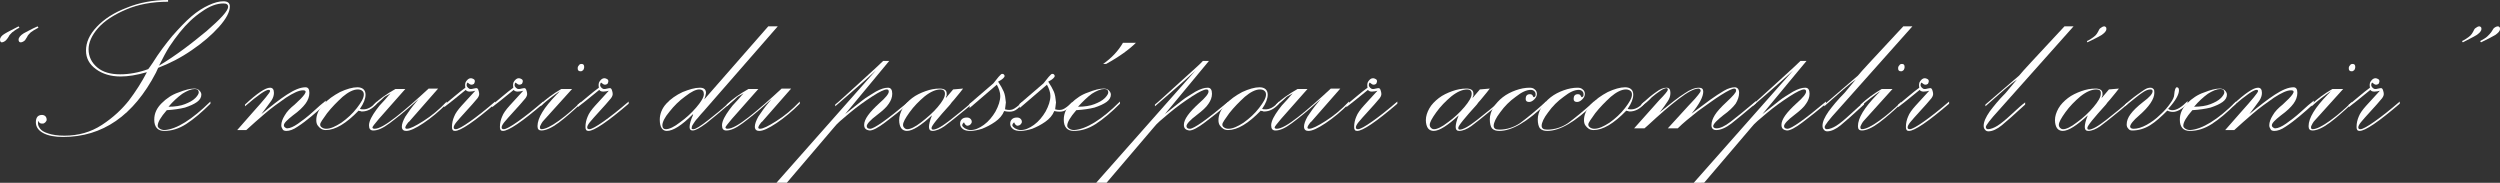 <?xml version="1.0" encoding="utf-8" ?>
<!DOCTYPE svg PUBLIC "-//W3C//DTD SVG 1.1//EN" "http://www.w3.org/Graphics/SVG/1.1/DTD/svg11.dtd">
<svg xmlns="http://www.w3.org/2000/svg" xmlns:xlink="http://www.w3.org/1999/xlink" version="1.1" id="Calque_1" x="0px" y="0px" viewBox="0 0 578.6 42.3" style="enable-background:new 0 0 578.6 42.3;" xml:space="preserve"><rect x="0" y="0" width="578.6" height="42.3" fill="#333333" stroke="none"/><style type="text/css">.st0{fill:#FFFFFF;}</style><g><path class="st0" d="M4.3,6.1l0.2,0.3C3.7,6.8,3.2,7.2,2.8,7.5c-0.4,0.4-0.7,0.7-0.8,1C1.8,8.8,1.6,9.1,1.4,9.3 c-0.3,0.3-0.7,0.5-1,0.5C0.2,9.8,0,9.6,0,9.2c0-0.5,0.4-1,1.1-1.4C1.9,7.3,3,6.8,4.3,6.1z M8.7,6.1l0.2,0.3 C8.1,6.8,7.5,7.2,7.1,7.5c-0.4,0.4-0.7,0.7-0.8,1C6.1,8.8,5.9,9.1,5.8,9.3c-0.3,0.3-0.7,0.5-1,0.5c-0.3,0-0.5-0.2-0.5-0.6 c0-0.5,0.4-1,1.2-1.5C6.3,7.3,7.3,6.7,8.7,6.1z"/><path class="st0" d="M36.6,15.7l-0.5,1.1c-5.2,10-12.4,14.9-21.5,14.9c-1.9,0-3.5-0.3-4.6-0.9c-1.1-0.6-1.7-1.4-1.7-2.5 c0-0.5,0.1-0.9,0.3-1.2c0.2-0.3,0.6-0.5,1.1-0.5c0.3,0,0.6,0.1,0.8,0.3c0.2,0.2,0.3,0.5,0.3,0.8c0,0.2-0.1,0.4-0.3,0.6 c-0.2,0.2-0.4,0.3-0.6,0.3c-0.3,0-0.5,0-0.6-0.1c-0.1,0-0.3-0.2-0.4-0.5c-0.1,0.1-0.1,0.3-0.1,0.6c0,0.4,0.2,0.8,0.5,1.2 c0.3,0.4,0.9,0.8,1.9,1.1c0.9,0.3,2.2,0.5,3.7,0.5c3.2,0,6.1-0.8,8.7-2.5c2.6-1.7,4.6-3.6,6.2-5.6c1.6-2.1,3-4.3,4.2-6.6 c-2.4,0.7-4.4,1-6.1,1c-2.3,0-4.2-0.6-5.7-1.7c-1.5-1.1-2.3-2.5-2.3-4.3c0-1.9,0.8-3.7,2.5-5.5c1.7-1.8,4-3.3,6.9-4.4 C32.2,0.6,35.4,0,38.9,0v0.4c-3.6,0-6.9,0.6-9.7,1.8c-2.8,1.2-5,2.6-6.5,4.3c-1.5,1.7-2.2,3.4-2.2,4.9c0,1.7,0.7,3.1,2,4.2 c1.3,1.1,3.1,1.6,5.3,1.6c2.1,0,4.3-0.4,6.5-1.2c0.2-0.2,0.5-0.7,1-1.4c1.5-2.4,3.1-4.5,4.6-6.3c1.6-1.8,3-3.3,4.4-4.5 c1.4-1.2,2.7-2,4-2.6c1.3-0.6,2.4-0.9,3.4-0.9c1,0,1.5,0.4,1.5,1.2c0,1.2-0.8,2.8-2.5,4.7c-1.7,1.9-3.8,3.7-6.3,5.4 C41.8,13.4,39.2,14.7,36.6,15.7z M36.8,15.2c2-1.2,3.9-2.5,5.8-3.9s3.6-2.8,5.2-4.1c1.6-1.4,2.8-2.5,3.7-3.5s1.3-1.7,1.3-2.1 c0-0.6-0.4-0.8-1.1-0.8c-1.5,0-3.2,0.6-5,1.9c-1.8,1.2-3.5,2.8-5.1,4.8c-0.8,1-1.6,2.1-2.4,3.3C38.5,11.9,37.7,13.4,36.8,15.2z"/><path class="st0" d="M48.7,23.5V24c-2,2-3.9,3.6-5.6,4.7s-3.4,1.6-5.1,1.6c-1.5,0-2.3-0.9-2.3-2.6c0-1.5,0.6-2.7,1.7-3.8 c1.1-1.1,2.4-2,3.9-2.5c1.5-0.6,2.7-0.9,3.6-0.9c0.5,0,0.9,0.1,1.2,0.4s0.5,0.6,0.5,1c0,0.6-0.3,1.2-1,1.7 c-0.7,0.5-1.6,0.9-2.8,1.3c-1.2,0.3-2.6,0.5-4.2,0.6c-1.4,1.6-2.1,2.8-2.1,3.6c0,0.3,0.2,0.5,0.5,0.7s0.7,0.3,1.1,0.3 C40.9,29.9,44.4,27.7,48.7,23.5z M39,24.7c1.5,0,2.8-0.2,3.8-0.6s1.8-0.8,2.4-1.4c0.5-0.5,0.8-1,0.8-1.3c0-0.5-0.3-0.8-0.9-0.8 c-0.8,0-1.8,0.4-2.9,1.1C41.1,22.5,40,23.5,39,24.7z"/><path class="st0" d="M56.7,24.6v-0.4c2.8-2.6,4.7-3.9,5.8-3.9c0.6,0,0.9,0.4,0.9,1.2c0,0.6-0.2,1.2-0.6,1.8s-1.2,1.6-2.3,3.1 c2.3-1.9,4.2-3.4,5.9-4.5c1.7-1.1,3.1-1.7,4.3-1.7c0.6,0,0.9,0.4,0.9,1.3c0,0.8-0.3,1.7-0.9,2.5c-0.6,0.8-1.5,1.7-2.9,2.7 c-1.4,1.1-2.1,1.8-2.1,2.3c0,0.2,0.1,0.4,0.3,0.5c0.2,0.2,0.4,0.2,0.5,0.2c0.6,0,1.5-0.4,2.5-1.1c1-0.7,2.2-1.6,3.4-2.7 c1.2-1.1,2.2-2,3-2.6V24c-1.1,1-2.2,2-3.3,2.9c-1.1,0.9-2.1,1.7-3.2,2.4c-1,0.7-1.9,1-2.6,1c-0.4,0-0.8-0.1-0.9-0.4 c-0.2-0.3-0.3-0.6-0.3-0.9c0-0.7,0.3-1.5,0.8-2.3c0.5-0.9,1.3-1.7,2.3-2.5c1.1-1,1.9-1.8,2.3-2.4c0.4-0.6,0.3-0.9-0.4-0.9 c-0.9,0-2.2,0.6-3.9,1.7c-1.7,1.2-3.4,2.4-4.9,3.7c-1.5,1.3-2.9,2.5-4.3,3.8h-2.1l3.6-4.1c2.7-3,4-4.6,4-4.9c0-0.2-0.1-0.3-0.3-0.3 C61.6,20.7,59.7,22,56.7,24.6z"/><path class="st0" d="M87.2,23.5V24c-1,1.2-2.2,1.8-3.4,1.8c-0.1,0-0.3,0-0.4-0.1c-0.1,0-0.3,0-0.4-0.1c-2.9,3-5.4,4.5-7.6,4.5 c-0.4,0-0.8-0.1-1.1-0.3c-0.3-0.2-0.6-0.5-0.8-0.8c-0.2-0.3-0.3-0.7-0.3-1.2c0-1.2,0.5-2.4,1.6-3.6c1.1-1.2,2.4-2.1,3.9-2.9 c1.5-0.7,2.9-1.1,4-1.1c1.2,0,1.9,0.6,1.9,1.7c0,0.9-0.4,2-1.3,3.3c0.2,0.1,0.4,0.1,0.6,0.1C85,25.4,86.1,24.8,87.2,23.5z M82.8,20.7c-1,0-2.2,0.6-3.5,1.7c-1.3,1.2-2.5,2.4-3.6,3.8c-1,1.4-1.6,2.2-1.6,2.6c0,0.3,0.1,0.5,0.4,0.7c0.3,0.2,0.6,0.3,1,0.3 c1,0,2.1-0.5,3.5-1.4c1.4-1,2.6-2.1,3.6-3.4c1-1.3,1.6-2.3,1.6-3.1c0-0.4-0.1-0.7-0.4-0.9C83.6,20.8,83.2,20.7,82.8,20.7z"/><path class="st0" d="M86.5,24.6v-0.4c1.2-1.2,2.9-2.4,5-3.6h2.3l-6.1,6.9c-1,1.2-1.5,1.8-1.5,2c0,0.2,0.2,0.3,0.5,0.3 c1,0,2.6-0.9,4.9-2.7c2.3-1.8,4.8-4,7.6-6.6h2.2L95,27.8c-0.1,0.1-0.2,0.3-0.5,0.5c-0.2,0.3-0.4,0.5-0.5,0.7 c-0.1,0.2-0.2,0.4-0.2,0.5c0,0.2,0.1,0.3,0.4,0.3c0.7,0,1.9-0.6,3.8-1.8c1.9-1.2,3.7-2.7,5.4-4.5V24c-1.8,1.8-3.6,3.3-5.4,4.5 c-1.8,1.2-3.1,1.8-4,1.8c-0.6,0-1-0.3-1-1c0-0.6,0.3-1.4,0.8-2.3c0.6-0.9,1.4-2.1,2.6-3.5l0.5-0.6l-1,0.9c-2.2,2-4.1,3.5-5.7,4.7 c-1.6,1.2-2.8,1.7-3.8,1.7c-0.7,0-1-0.4-1-1.2c0-0.5,0.2-1.1,0.5-1.7c0.3-0.6,0.7-1.2,1.2-1.9s1-1.3,1.6-1.9 c0.6-0.6,1.1-1.3,1.7-1.9l-1.4,0.8C88,23.4,87.1,24.1,86.5,24.6z"/><path class="st0" d="M102.9,24.2c0.8-0.7,1.6-1.3,2.4-2c0.8-0.7,1.6-1.3,2.4-1.9c-0.1-0.6-0.1-1.1,0.2-1.5c0.3-0.4,0.6-0.7,1.1-0.7 c0.2,0,0.4,0.1,0.6,0.2c0.2,0.1,0.3,0.3,0.3,0.5c0,0.2-0.1,0.4-0.2,0.6c-0.2,0.1-0.3,0.2-0.6,0.2s-0.5-0.2-0.9-0.5 c-0.1,0.1-0.2,0.3-0.2,0.6c0,0.2,0.1,0.4,0.3,0.6s0.4,0.3,0.6,0.3c0.2,0,0.4,0,0.7-0.1c0.4-0.1,0.6-0.1,0.7-0.1 c0.1,0,0.3,0.1,0.4,0.4c0.1,0.3,0.2,0.6,0.2,1c0,0.3-0.2,0.8-0.7,1.3c-0.4,0.5-1.2,1.4-2.3,2.6c-1.1,1.2-1.9,2.1-2.3,2.6 c-0.4,0.5-0.6,0.9-0.6,1.2s0.2,0.4,0.5,0.4c0.5,0,1.6-0.6,3.3-1.8c1.7-1.2,3.6-2.7,5.8-4.6V24c-4.9,4.2-8,6.3-9.3,6.3 c-0.5,0-0.7-0.3-0.7-0.9c0-0.9,0.2-1.7,0.5-2.4c0.3-0.8,0.9-1.6,1.7-2.5l3.2-3.5c-0.4,0.1-0.8,0.2-1.3,0.2c-0.5,0-0.8-0.2-0.9-0.4 c-2.4,2-4.1,3.3-5,4V24.2z"/><path class="st0" d="M114,24.2c0.8-0.7,1.6-1.3,2.4-2c0.8-0.7,1.6-1.3,2.4-1.9c-0.1-0.6-0.1-1.1,0.2-1.5c0.3-0.4,0.6-0.7,1.1-0.7 c0.2,0,0.4,0.1,0.6,0.2c0.2,0.1,0.3,0.3,0.3,0.5c0,0.2-0.1,0.4-0.2,0.6c-0.2,0.1-0.3,0.2-0.6,0.2s-0.5-0.2-0.9-0.5 c-0.1,0.1-0.2,0.3-0.2,0.6c0,0.2,0.1,0.4,0.3,0.6s0.4,0.3,0.6,0.3c0.2,0,0.4,0,0.7-0.1c0.4-0.1,0.6-0.1,0.7-0.1 c0.1,0,0.3,0.1,0.4,0.4c0.1,0.3,0.2,0.6,0.2,1c0,0.3-0.2,0.8-0.7,1.3c-0.4,0.5-1.2,1.4-2.3,2.6c-1.1,1.2-1.9,2.1-2.3,2.6 c-0.4,0.5-0.6,0.9-0.6,1.2s0.2,0.4,0.5,0.4c0.5,0,1.6-0.6,3.3-1.8c1.7-1.2,3.6-2.7,5.8-4.6V24c-4.9,4.2-8,6.3-9.3,6.3 c-0.5,0-0.7-0.3-0.7-0.9c0-0.9,0.2-1.7,0.5-2.4c0.3-0.8,0.9-1.6,1.7-2.5l3.2-3.5c-0.4,0.1-0.8,0.2-1.3,0.2c-0.5,0-0.8-0.2-0.9-0.4 c-2.4,2-4.1,3.3-5,4V24.2z"/><path class="st0" d="M125.1,24.6l-0.1-0.4c1.4-1.3,3-2.5,4.9-3.6h2.5l-6.5,7.2c-0.5,0.5-0.7,1-0.9,1.4c-0.1,0.4,0,0.7,0.3,0.7 c0.9,0,2.3-0.7,4.1-2c1.8-1.3,3.5-2.8,5-4.3V24c-1.8,1.7-3.5,3.2-5.1,4.4c-1.6,1.2-3,1.8-4,1.8c-0.6,0-0.9-0.3-0.9-1 c0-1.9,1.5-4.3,4.4-7.3c0.2-0.2,0.3-0.3,0.5-0.5c0.1-0.2,0.3-0.3,0.4-0.4C128.1,22.1,126.5,23.3,125.1,24.6z M134.6,14.8 c0.4,0,0.6,0.2,0.6,0.7c0,0.3-0.1,0.5-0.2,0.7c-0.2,0.2-0.4,0.3-0.6,0.3c-0.5,0-0.7-0.2-0.7-0.7c0-0.3,0.1-0.5,0.3-0.7 C134.1,14.9,134.3,14.8,134.6,14.8z"/><path class="st0" d="M133.8,24.2c0.8-0.7,1.6-1.3,2.4-2c0.8-0.7,1.6-1.3,2.4-1.9c-0.1-0.6-0.1-1.1,0.2-1.5c0.3-0.4,0.6-0.7,1.1-0.7 c0.2,0,0.4,0.1,0.6,0.2c0.2,0.1,0.3,0.3,0.3,0.5c0,0.2-0.1,0.4-0.2,0.6c-0.2,0.1-0.3,0.2-0.6,0.2s-0.5-0.2-0.9-0.5 c-0.1,0.1-0.2,0.3-0.2,0.6c0,0.2,0.1,0.4,0.3,0.6s0.4,0.3,0.6,0.3c0.2,0,0.4,0,0.7-0.1c0.4-0.1,0.6-0.1,0.7-0.1 c0.1,0,0.3,0.1,0.4,0.4c0.1,0.3,0.2,0.6,0.2,1c0,0.3-0.2,0.8-0.7,1.3c-0.4,0.5-1.2,1.4-2.3,2.6c-1.1,1.2-1.9,2.1-2.3,2.6 c-0.4,0.5-0.6,0.9-0.6,1.2s0.2,0.4,0.5,0.4c0.5,0,1.6-0.6,3.3-1.8c1.7-1.2,3.6-2.7,5.8-4.6V24c-4.9,4.2-8,6.3-9.3,6.3 c-0.5,0-0.7-0.3-0.7-0.9c0-0.9,0.2-1.7,0.5-2.4c0.3-0.8,0.9-1.6,1.7-2.5l3.2-3.5c-0.4,0.1-0.8,0.2-1.3,0.2c-0.5,0-0.8-0.2-0.9-0.4 c-2.4,2-4.1,3.3-5,4V24.2z"/><path class="st0" d="M163,23l14.8-16.9h2.2l-17.2,19.7c-0.4,0.4-0.8,0.9-1.3,1.5c-0.5,0.5-0.8,1-1,1.3c-0.2,0.3-0.4,0.6-0.4,0.9 c-0.1,0.3,0,0.4,0.4,0.4c0.5,0,1.6-0.7,3.4-2.1c1.8-1.4,3.5-2.8,5-4.2V24c-2.2,1.9-4,3.4-5.4,4.5c-1.5,1.1-2.5,1.7-3.2,1.7 c-0.5,0-0.7-0.3-0.7-0.8c0-0.7,0.3-1.7,0.8-2.8c0,0,0,0,0-0.1s-0.1,0-0.1,0c-2.5,2.5-4.5,3.8-6,3.8c-1,0-1.6-0.9-1.6-2.6 c0-1.3,0.5-2.6,1.5-3.7c1-1.1,2.3-2,3.8-2.7c1.5-0.6,2.8-1,4-1c0.9,0,1.4,0.4,1.4,1.2C163.3,22.1,163.2,22.5,163,23z M161.8,20.7 c-0.7,0-1.8,0.5-3.2,1.6c-1.4,1-2.6,2.2-3.7,3.6c-1.1,1.3-1.6,2.4-1.6,3.1c0,0.6,0.3,0.9,0.8,0.9c0.8,0,1.9-0.5,3.3-1.6 c1.4-1,2.7-2.2,3.8-3.5c1.1-1.3,1.7-2.3,1.7-3C162.9,21.1,162.6,20.7,161.8,20.7z"/><path class="st0" d="M168.2,24.6v-0.4c1.2-1.2,2.9-2.4,5-3.6h2.3l-6.1,6.9c-1,1.2-1.5,1.8-1.5,2c0,0.2,0.2,0.3,0.5,0.3 c1,0,2.6-0.9,4.9-2.7c2.3-1.8,4.8-4,7.6-6.6h2.2l-6.4,7.3c-0.1,0.1-0.2,0.3-0.5,0.5c-0.2,0.3-0.4,0.5-0.5,0.7 c-0.1,0.2-0.2,0.4-0.2,0.5c0,0.2,0.1,0.3,0.4,0.3c0.7,0,1.9-0.6,3.8-1.8c1.9-1.2,3.7-2.7,5.4-4.5V24c-1.8,1.8-3.6,3.3-5.4,4.5 c-1.8,1.2-3.1,1.8-4,1.8c-0.6,0-1-0.3-1-1c0-0.6,0.3-1.4,0.8-2.3c0.6-0.9,1.4-2.1,2.6-3.5l0.5-0.6l-1,0.9c-2.2,2-4.1,3.5-5.7,4.7 c-1.6,1.2-2.8,1.7-3.8,1.7c-0.7,0-1-0.4-1-1.2c0-0.5,0.2-1.1,0.5-1.7c0.3-0.6,0.7-1.2,1.2-1.9s1-1.3,1.6-1.9 c0.6-0.6,1.1-1.3,1.7-1.9l-1.4,0.8C169.7,23.4,168.8,24.1,168.2,24.6z"/><path class="st0" d="M204.4,14.1h1.4l-10.2,12.3c1.6-1.3,2.9-2.3,3.9-3.1c1-0.8,2.1-1.4,3.2-2.1c1.1-0.6,2-0.9,2.8-0.9 c0.7,0,1,0.5,1,1.4c0,0.8-0.3,1.6-0.8,2.3c-0.5,0.8-1.4,1.6-2.7,2.6c-1.6,1.2-2.4,2.1-2.4,2.6c0,0.4,0.3,0.6,0.8,0.6 c0.9,0,3.9-2.1,8.9-6.3V24c-1.9,1.6-3.7,3-5.4,4.3c-1.7,1.3-2.9,1.9-3.6,1.9c-0.9-0.1-1.3-0.5-1.3-1.3c0-1.3,1.2-2.9,3.5-5 c1.5-1.3,2.2-2.2,2.2-2.7c0-0.4-0.2-0.5-0.5-0.5c-0.5,0-1.6,0.5-3.3,1.6c-1.7,1.1-3.4,2.3-5.2,3.8s-3,2.5-3.6,3.3l-11,12.9h-2.4 l23-26c-0.7,0.7-3.8,3.5-9.4,8.3v-0.4c0.9-0.7,2.8-2.5,5.8-5.2C202.2,16.2,203.9,14.6,204.4,14.1z"/><path class="st0" d="M224.9,24.1l-1.4,1.2c-2.2,1.8-3.8,3.1-4.9,3.9c-1,0.7-2,1.1-2.8,1.1c-0.5,0-0.8-0.3-0.8-0.9 c0-0.6,0.2-1.5,0.7-2.7c-2.6,2.4-4.5,3.6-5.8,3.6c-0.5,0-1-0.2-1.3-0.6c-0.3-0.4-0.5-1.1-0.5-1.9c0-0.9,0.3-1.8,0.8-2.7 s1.3-1.7,2.2-2.4c0.9-0.7,2-1.2,3.1-1.6c1.1-0.4,2.2-0.6,3.3-0.6c0.5,0,0.9,0.1,1.2,0.3s0.4,0.5,0.4,0.9c0,0.1,0,0.2,0,0.3 c0,0.1,0,0.2-0.1,0.3c0,0.1-0.1,0.3-0.1,0.4l1.7-2l2.3-0.2l-0.7,0.9c-0.6,0.7-1.1,1.3-1.4,1.7c-0.4,0.4-0.7,0.8-0.9,1.1 c-2.8,3.1-4.3,4.9-4.3,5.4c0,0.3,0.1,0.4,0.4,0.4c0.3,0,0.9-0.2,1.6-0.6c0.7-0.4,1.5-1,2.3-1.6c0.9-0.7,1.9-1.5,3-2.4 c1.1-0.9,1.8-1.5,1.9-1.6V24.1z M217.7,20.7c-1.1,0-2.3,0.5-3.7,1.6c-1.3,1.1-2.5,2.3-3.5,3.7s-1.5,2.3-1.5,2.9 c0,0.3,0.1,0.5,0.3,0.7c0.2,0.2,0.4,0.3,0.7,0.3c0.7,0,1.8-0.5,3.2-1.6s2.7-2.2,3.8-3.5c1.1-1.3,1.7-2.3,1.7-3.1 C218.7,21,218.3,20.7,217.7,20.7z"/><path class="st0" d="M224.2,24.2l5.7-4.9c0.4-0.5,0.8-1,1.2-1.5c0.4-0.4,0.6-0.7,0.8-0.7c0.1,0,0.3,0,0.4,0.1 c0.1,0.1,0.2,0.2,0.2,0.4c0,0.3-0.5,0.8-1.5,1.3c0.6,0.9,1,1.6,1.3,2.3c0.3,0.7,0.4,1.5,0.5,2.5c-0.1,0.6-0.1,1.1-0.2,1.6 c0.7,0.2,1.3,0.2,1.8,0c0.5-0.2,1.3-0.8,2.2-1.7V24c-0.7,0.9-1.4,1.5-2,1.7c-0.6,0.2-1.3,0.2-2.2,0c-0.4,1-1.1,1.8-2.1,2.5 c-1,0.7-2,1.2-3,1.6c-1,0.3-1.9,0.5-2.7,0.5c-0.7,0-1.3-0.1-1.7-0.4c-0.4-0.3-0.7-0.7-0.7-1.2c0-0.5,0.1-0.8,0.4-1.1 c0.3-0.3,0.7-0.4,1.2-0.4c0.3,0,0.6,0.1,0.8,0.3c0.2,0.2,0.3,0.4,0.3,0.7c0,0.2-0.1,0.4-0.3,0.6c-0.2,0.2-0.5,0.3-0.7,0.3 c-0.3,0-0.6-0.3-0.8-0.8c-0.2,0.2-0.4,0.4-0.4,0.7c0,0.2,0.2,0.4,0.6,0.7c0.4,0.2,0.8,0.4,1.3,0.4c1,0,2-0.4,3.1-1.2 c1.1-0.8,2-1.9,2.7-3.1c0.7-1.3,1.1-2.5,1.1-3.6c0-0.8-0.3-1.7-0.8-2.6l-6.3,5.4V24.2z"/><path class="st0" d="M235.8,24.2l5.7-4.9c0.4-0.5,0.8-1,1.2-1.5c0.4-0.4,0.6-0.7,0.8-0.7c0.1,0,0.3,0,0.4,0.1 c0.1,0.1,0.2,0.2,0.2,0.4c0,0.3-0.5,0.8-1.5,1.3c0.6,0.9,1,1.6,1.3,2.3c0.3,0.7,0.4,1.5,0.5,2.5c-0.1,0.6-0.1,1.1-0.2,1.6 c0.7,0.2,1.3,0.2,1.8,0c0.5-0.2,1.3-0.8,2.2-1.7V24c-0.7,0.9-1.4,1.5-2,1.7c-0.6,0.2-1.3,0.2-2.2,0c-0.4,1-1.1,1.8-2.1,2.5 c-1,0.7-2,1.2-3,1.6c-1,0.3-1.9,0.5-2.7,0.5c-0.7,0-1.3-0.1-1.7-0.4c-0.4-0.3-0.7-0.7-0.7-1.2c0-0.5,0.1-0.8,0.4-1.1 c0.3-0.3,0.7-0.4,1.2-0.4c0.3,0,0.6,0.1,0.8,0.3c0.2,0.2,0.3,0.4,0.3,0.7c0,0.2-0.1,0.4-0.3,0.6c-0.2,0.2-0.5,0.3-0.7,0.3 c-0.3,0-0.6-0.3-0.8-0.8c-0.2,0.2-0.4,0.4-0.4,0.7c0,0.2,0.2,0.4,0.6,0.7c0.4,0.2,0.8,0.4,1.3,0.4c1,0,2-0.4,3.1-1.2 c1.1-0.8,2-1.9,2.7-3.1c0.7-1.3,1.1-2.5,1.1-3.6c0-0.8-0.3-1.7-0.8-2.6l-6.3,5.4V24.2z"/><path class="st0" d="M259.2,23.5V24c-2,2-3.9,3.6-5.6,4.7s-3.4,1.6-5.1,1.6c-1.5,0-2.3-0.9-2.3-2.6c0-1.5,0.6-2.7,1.7-3.8 c1.1-1.1,2.4-2,3.9-2.5c1.5-0.6,2.7-0.9,3.6-0.9c0.5,0,0.9,0.1,1.2,0.4s0.5,0.6,0.5,1c0,0.6-0.3,1.2-1,1.7 c-0.7,0.5-1.6,0.9-2.8,1.3c-1.2,0.3-2.6,0.5-4.2,0.6c-1.4,1.6-2.1,2.8-2.1,3.6c0,0.3,0.2,0.5,0.5,0.7s0.7,0.3,1.1,0.3 C251.4,29.9,255,27.7,259.2,23.5z M249.5,24.7c1.5,0,2.8-0.2,3.8-0.6s1.8-0.8,2.4-1.4c0.5-0.5,0.8-1,0.8-1.3c0-0.5-0.3-0.8-0.9-0.8 c-0.8,0-1.8,0.4-2.9,1.1C251.6,22.5,250.6,23.5,249.5,24.7z M256,14.8h-0.7c2-1.4,3.5-3,4.6-4.9h3C261.4,11.4,259.1,13.1,256,14.8z"/><path class="st0" d="M278.4,14.1h1.4l-10.2,12.3c1.6-1.3,2.9-2.3,3.9-3.1c1-0.8,2.1-1.4,3.2-2.1c1.1-0.6,2-0.9,2.8-0.9 c0.7,0,1,0.5,1,1.4c0,0.8-0.3,1.6-0.8,2.3c-0.5,0.8-1.4,1.6-2.7,2.6c-1.6,1.2-2.4,2.1-2.4,2.6c0,0.4,0.3,0.6,0.8,0.6 c0.9,0,3.9-2.1,8.9-6.3V24c-1.9,1.6-3.7,3-5.4,4.3c-1.7,1.3-2.9,1.9-3.6,1.9c-0.9-0.1-1.3-0.5-1.3-1.3c0-1.3,1.2-2.9,3.5-5 c1.5-1.3,2.2-2.2,2.2-2.7c0-0.4-0.2-0.5-0.5-0.5c-0.5,0-1.6,0.5-3.3,1.6c-1.7,1.1-3.4,2.3-5.2,3.8s-3,2.5-3.6,3.3l-11,12.9h-2.4 l23-26c-0.7,0.7-3.8,3.5-9.4,8.3v-0.4c0.9-0.7,2.8-2.5,5.8-5.2C276.2,16.2,278,14.6,278.4,14.1z"/><path class="st0" d="M296,23.5V24c-1,1.2-2.2,1.8-3.4,1.8c-0.1,0-0.3,0-0.4-0.1c-0.1,0-0.3,0-0.4-0.1c-2.9,3-5.4,4.5-7.6,4.5 c-0.4,0-0.8-0.1-1.1-0.3c-0.3-0.2-0.6-0.5-0.8-0.8c-0.2-0.3-0.3-0.7-0.3-1.2c0-1.2,0.5-2.4,1.6-3.6c1.1-1.2,2.4-2.1,3.9-2.9 c1.5-0.7,2.9-1.1,4-1.1c1.2,0,1.9,0.6,1.9,1.7c0,0.9-0.4,2-1.3,3.3c0.2,0.1,0.4,0.1,0.6,0.1C293.8,25.4,294.9,24.8,296,23.5z M291.6,20.7c-1,0-2.2,0.6-3.5,1.7c-1.3,1.2-2.5,2.4-3.6,3.8c-1,1.4-1.6,2.2-1.6,2.6c0,0.3,0.1,0.5,0.4,0.7c0.3,0.2,0.6,0.3,1,0.3 c1,0,2.1-0.5,3.5-1.4c1.4-1,2.6-2.1,3.6-3.4c1-1.3,1.6-2.3,1.6-3.1c0-0.4-0.1-0.7-0.4-0.9C292.4,20.8,292,20.7,291.6,20.7z"/><path class="st0" d="M295.3,24.6v-0.4c1.2-1.2,2.9-2.4,5-3.6h2.3l-6.1,6.9c-1,1.2-1.5,1.8-1.5,2c0,0.2,0.2,0.3,0.5,0.3 c1,0,2.6-0.9,4.9-2.7c2.3-1.8,4.8-4,7.6-6.6h2.2l-6.4,7.3c-0.1,0.1-0.2,0.3-0.5,0.5c-0.2,0.3-0.4,0.5-0.5,0.7 c-0.1,0.2-0.2,0.4-0.2,0.5c0,0.2,0.1,0.3,0.4,0.3c0.7,0,1.9-0.6,3.8-1.8c1.9-1.2,3.7-2.7,5.4-4.5V24c-1.8,1.8-3.6,3.3-5.4,4.5 c-1.8,1.2-3.1,1.8-4,1.8c-0.6,0-1-0.3-1-1c0-0.6,0.3-1.4,0.8-2.3c0.6-0.9,1.4-2.1,2.6-3.5l0.5-0.6l-1,0.9c-2.2,2-4.1,3.5-5.7,4.7 c-1.6,1.2-2.8,1.7-3.8,1.7c-0.7,0-1-0.4-1-1.2c0-0.5,0.2-1.1,0.5-1.7c0.3-0.6,0.7-1.2,1.2-1.9s1-1.3,1.6-1.9 c0.6-0.6,1.1-1.3,1.7-1.9l-1.4,0.8C296.8,23.4,295.9,24.1,295.3,24.6z"/><path class="st0" d="M311.7,24.2c0.8-0.7,1.6-1.3,2.4-2c0.8-0.7,1.6-1.3,2.4-1.9c-0.1-0.6-0.1-1.1,0.2-1.5c0.3-0.4,0.6-0.7,1.1-0.7 c0.2,0,0.4,0.1,0.6,0.2c0.2,0.1,0.3,0.3,0.3,0.5c0,0.2-0.1,0.4-0.2,0.6c-0.2,0.1-0.3,0.2-0.6,0.2s-0.5-0.2-0.9-0.5 c-0.1,0.1-0.2,0.3-0.2,0.6c0,0.2,0.1,0.4,0.3,0.6s0.4,0.3,0.6,0.3c0.2,0,0.4,0,0.7-0.1c0.4-0.1,0.6-0.1,0.7-0.1 c0.1,0,0.3,0.1,0.4,0.4c0.1,0.3,0.2,0.6,0.2,1c0,0.3-0.2,0.8-0.7,1.3c-0.4,0.5-1.2,1.4-2.3,2.6c-1.1,1.2-1.9,2.1-2.3,2.6 c-0.4,0.5-0.6,0.9-0.6,1.2s0.2,0.4,0.5,0.4c0.5,0,1.6-0.6,3.3-1.8c1.7-1.2,3.6-2.7,5.8-4.6V24c-4.9,4.2-8,6.3-9.3,6.3 c-0.5,0-0.7-0.3-0.7-0.9c0-0.9,0.2-1.7,0.5-2.4c0.3-0.8,0.9-1.6,1.7-2.5l3.2-3.5c-0.4,0.1-0.8,0.2-1.3,0.2c-0.5,0-0.8-0.2-0.9-0.4 c-2.4,2-4.1,3.3-5,4V24.2z"/><path class="st0" d="M346.8,24.1l-1.4,1.2c-2.2,1.8-3.8,3.1-4.9,3.9c-1,0.7-2,1.1-2.8,1.1c-0.5,0-0.8-0.3-0.8-0.9 c0-0.6,0.2-1.5,0.7-2.7c-2.6,2.4-4.5,3.6-5.8,3.6c-0.5,0-1-0.2-1.3-0.6c-0.3-0.4-0.5-1.1-0.5-1.9c0-0.9,0.3-1.8,0.8-2.7 s1.3-1.7,2.2-2.4c0.9-0.7,2-1.2,3.1-1.6c1.1-0.4,2.2-0.6,3.3-0.6c0.5,0,0.9,0.1,1.2,0.3s0.4,0.5,0.4,0.9c0,0.1,0,0.2,0,0.3 c0,0.1,0,0.2-0.1,0.3c0,0.1-0.1,0.3-0.1,0.4l1.7-2l2.3-0.2l-0.7,0.9c-0.6,0.7-1.1,1.3-1.4,1.7c-0.4,0.4-0.7,0.8-0.9,1.1 c-2.8,3.1-4.3,4.9-4.3,5.4c0,0.3,0.1,0.4,0.4,0.4c0.3,0,0.9-0.2,1.6-0.6c0.7-0.4,1.5-1,2.3-1.6c0.9-0.7,1.9-1.5,3-2.4 c1.1-0.9,1.8-1.5,1.9-1.6V24.1z M339.6,20.7c-1.1,0-2.3,0.5-3.7,1.6c-1.3,1.1-2.5,2.3-3.5,3.7s-1.5,2.3-1.5,2.9 c0,0.3,0.1,0.5,0.3,0.7c0.2,0.2,0.4,0.3,0.7,0.3c0.7,0,1.8-0.5,3.2-1.6c1.4-1,2.7-2.2,3.8-3.5c1.1-1.3,1.7-2.3,1.7-3.1 C340.6,21,340.2,20.7,339.6,20.7z"/><path class="st0" d="M357.8,23.5V24c-4.3,4.2-7.9,6.3-10.8,6.3c-0.8,0-1.3-0.2-1.7-0.6c-0.3-0.4-0.5-1.1-0.5-2.1 c0-0.9,0.3-1.8,0.8-2.7c0.6-0.9,1.3-1.7,2.2-2.4c0.9-0.7,1.9-1.2,3-1.6c1.1-0.4,2.2-0.6,3.2-0.6c0.5,0,0.9,0.1,1.2,0.4 c0.3,0.2,0.5,0.6,0.5,1c0,0.5-0.2,0.9-0.6,1.3c-0.4,0.4-0.8,0.6-1.2,0.6c-0.5,0-0.8-0.2-0.8-0.7c0-0.7,0.3-1.1,1-1.1 c0.4,0,0.6,0.2,0.7,0.5c0.1,0.1,0.1,0.2,0.2,0.2c0.1,0,0.2-0.1,0.3-0.2c0.1-0.1,0.1-0.3,0.1-0.5c0-0.3-0.1-0.5-0.3-0.7 c-0.2-0.2-0.5-0.3-0.8-0.3c-1,0-2.1,0.5-3.5,1.6c-1.4,1-2.6,2.2-3.6,3.6c-1,1.3-1.5,2.4-1.5,3.1c0,0.6,0.4,0.9,1.3,0.9 c1.7,0,3.3-0.5,4.8-1.5C353.4,27.3,355.4,25.7,357.8,23.5z"/><path class="st0" d="M368.9,23.5V24c-4.3,4.2-7.9,6.3-10.8,6.3c-0.8,0-1.3-0.2-1.7-0.6c-0.3-0.4-0.5-1.1-0.5-2.1 c0-0.9,0.3-1.8,0.8-2.7c0.6-0.9,1.3-1.7,2.2-2.4c0.9-0.7,1.9-1.2,3-1.6c1.1-0.4,2.2-0.6,3.2-0.6c0.5,0,0.9,0.1,1.2,0.4 c0.3,0.2,0.5,0.6,0.5,1c0,0.5-0.2,0.9-0.6,1.3c-0.4,0.4-0.8,0.6-1.2,0.6c-0.5,0-0.8-0.2-0.8-0.7c0-0.7,0.3-1.1,1-1.1 c0.4,0,0.6,0.2,0.7,0.5c0.1,0.1,0.1,0.2,0.2,0.2c0.1,0,0.2-0.1,0.3-0.2c0.1-0.1,0.1-0.3,0.1-0.5c0-0.3-0.1-0.5-0.3-0.7 c-0.2-0.2-0.5-0.3-0.8-0.3c-1,0-2.1,0.5-3.5,1.6c-1.4,1-2.6,2.2-3.6,3.6c-1,1.3-1.5,2.4-1.5,3.1c0,0.6,0.4,0.9,1.3,0.9 c1.7,0,3.3-0.5,4.8-1.5C364.5,27.3,366.5,25.7,368.9,23.5z"/><path class="st0" d="M380.6,23.5V24c-1,1.2-2.2,1.8-3.4,1.8c-0.1,0-0.3,0-0.4-0.1c-0.1,0-0.3,0-0.4-0.1c-2.9,3-5.4,4.5-7.6,4.5 c-0.4,0-0.8-0.1-1.1-0.3c-0.3-0.2-0.6-0.5-0.8-0.8c-0.2-0.3-0.3-0.7-0.3-1.2c0-1.2,0.5-2.4,1.6-3.6c1.1-1.2,2.4-2.1,3.9-2.9 c1.5-0.7,2.9-1.1,4-1.1c1.2,0,1.9,0.6,1.9,1.7c0,0.9-0.4,2-1.3,3.3c0.2,0.1,0.4,0.1,0.6,0.1C378.4,25.4,379.5,24.8,380.6,23.5z M376.3,20.7c-1,0-2.2,0.6-3.5,1.7c-1.3,1.2-2.5,2.4-3.6,3.8c-1,1.4-1.6,2.2-1.6,2.6c0,0.3,0.1,0.5,0.4,0.7c0.3,0.2,0.6,0.3,1,0.3 c1,0,2.1-0.5,3.5-1.4c1.4-1,2.6-2.1,3.6-3.4c1-1.3,1.6-2.3,1.6-3.1c0-0.4-0.1-0.7-0.4-0.9C377,20.8,376.7,20.7,376.3,20.7z"/><path class="st0" d="M379.9,24.6v-0.5c1.3-1.2,2.5-2.2,3.4-2.8c0.9-0.7,1.7-1,2.4-1c0.6,0,0.9,0.4,0.9,1.2c0,0.7-0.2,1.3-0.6,1.9 c-0.4,0.6-1,1.5-1.9,2.6c2.6-2.1,4.5-3.6,5.8-4.4c1.3-0.9,2.4-1.3,3.3-1.3c0.7,0,1,0.3,1,0.9c0,1.2-0.9,2.9-2.7,5.1l0.8-0.6 c1.2-0.9,2.4-1.8,3.5-2.6c1.1-0.8,2.2-1.5,3.2-2.1c1-0.6,1.9-0.8,2.5-0.8c0.3,0,0.5,0.1,0.7,0.3c0.2,0.2,0.3,0.6,0.3,1 c0,0.8-0.3,1.7-0.8,2.5c-0.6,0.8-1.5,1.7-2.9,2.7c-0.5,0.4-1.1,0.9-1.6,1.4c-0.5,0.5-0.7,0.9-0.7,1.1c0,0.3,0.3,0.5,0.8,0.5 c0.8,0,1.9-0.5,3.2-1.5c1.3-1,3.3-2.6,5.9-4.8v0.5c-2.5,2.1-4.4,3.7-5.7,4.7c-1.3,1-2.5,1.5-3.5,1.5c-0.7,0-1.1-0.4-1.1-1.1 c0-0.8,0.3-1.6,0.8-2.4c0.5-0.8,1.4-1.8,2.7-3c1.5-1.4,2.2-2.2,2.2-2.6c0-0.3-0.1-0.5-0.4-0.5c-0.5,0-1.5,0.5-3.1,1.5 s-3.3,2.3-5.3,3.7c-1.9,1.5-3.5,2.8-4.7,4h-2.3l4.2-4.6c0.3-0.3,0.7-0.8,1.3-1.4c0.6-0.6,1.1-1.2,1.5-1.7c0.4-0.5,0.6-0.8,0.6-1 c0-0.1,0-0.2-0.1-0.3c-0.1-0.1-0.2-0.2-0.4-0.2c-1,0-2.5,0.8-4.6,2.4s-4.4,3.6-7.1,6.1l-0.8,0.7h-2.4l5.8-6.5c1.3-1.3,2-2.2,2-2.4 c0-0.3-0.1-0.4-0.3-0.4c-0.3,0-0.8,0.2-1.4,0.6c-0.6,0.4-1.3,0.9-2,1.5C381.5,23.4,380.7,24,379.9,24.6z"/><path class="st0" d="M416.7,14.1h1.4l-10.2,12.3c1.6-1.3,2.9-2.3,3.9-3.1c1-0.8,2.1-1.4,3.2-2.1c1.1-0.6,2-0.9,2.8-0.9 c0.7,0,1,0.5,1,1.4c0,0.8-0.3,1.6-0.8,2.3c-0.5,0.8-1.4,1.6-2.7,2.6c-1.6,1.2-2.4,2.1-2.4,2.6c0,0.4,0.3,0.6,0.8,0.6 c0.9,0,3.9-2.1,8.9-6.3V24c-1.9,1.6-3.7,3-5.4,4.3c-1.7,1.3-2.9,1.9-3.6,1.9c-0.9-0.1-1.3-0.5-1.3-1.3c0-1.3,1.2-2.9,3.5-5 c1.5-1.3,2.2-2.2,2.2-2.7c0-0.4-0.2-0.5-0.5-0.5c-0.5,0-1.6,0.5-3.3,1.6c-1.7,1.1-3.4,2.3-5.2,3.8s-3,2.5-3.6,3.3l-11,12.9H392 l23-26c-0.7,0.7-3.8,3.5-9.4,8.3v-0.4c0.9-0.7,2.8-2.5,5.8-5.2C414.5,16.2,416.2,14.6,416.7,14.1z"/><path class="st0" d="M439.1,7.6l1.4-1.5h2.1l-17.2,19.3c-2.1,2.3-3.1,3.6-3.1,4c0,0.3,0.2,0.5,0.5,0.5c0.6,0,1.4-0.3,2.2-0.8 c0.8-0.5,1.9-1.4,3.3-2.7s2.4-2.2,3.1-2.7v0.5c-2.5,2.3-4.3,3.9-5.4,4.8c-1.1,0.9-2.2,1.4-3.1,1.4c-0.3,0-0.6-0.1-0.8-0.4 c-0.2-0.2-0.3-0.5-0.3-0.9c0-0.9,0.5-2,1.4-3.3c0.9-1.2,2.1-2.7,3.7-4.3c0.1-0.1,0.4-0.5,1-1.2s1.1-1.3,1.6-1.9 c-1.3,0.9-3.7,3-7.3,6.2v-0.4l7.8-6.7C430.7,16.6,433.8,13.3,439.1,7.6z"/><path class="st0" d="M430.7,24.6l-0.1-0.4c1.4-1.3,3-2.5,4.9-3.6h2.5l-6.5,7.2c-0.5,0.5-0.7,1-0.9,1.4c-0.1,0.4,0,0.7,0.3,0.7 c0.9,0,2.3-0.7,4.1-2c1.8-1.3,3.5-2.8,5-4.3V24c-1.8,1.7-3.5,3.2-5.1,4.4c-1.6,1.2-3,1.8-4,1.8c-0.6,0-0.9-0.3-0.9-1 c0-1.9,1.5-4.3,4.4-7.3c0.2-0.2,0.3-0.3,0.5-0.5c0.1-0.2,0.3-0.3,0.4-0.4C433.7,22.1,432.1,23.3,430.7,24.6z M440.2,14.8 c0.4,0,0.6,0.2,0.6,0.7c0,0.3-0.1,0.5-0.2,0.7c-0.2,0.2-0.4,0.3-0.6,0.3c-0.5,0-0.7-0.2-0.7-0.7c0-0.3,0.1-0.5,0.3-0.7 C439.7,14.9,439.9,14.8,440.2,14.8z"/><path class="st0" d="M439.4,24.2c0.8-0.7,1.6-1.3,2.4-2c0.8-0.7,1.6-1.3,2.4-1.9c-0.1-0.6-0.1-1.1,0.2-1.5c0.3-0.4,0.6-0.7,1.1-0.7 c0.2,0,0.4,0.1,0.6,0.2c0.2,0.1,0.3,0.3,0.3,0.5c0,0.2-0.1,0.4-0.2,0.6c-0.2,0.1-0.3,0.2-0.6,0.2s-0.5-0.2-0.9-0.5 c-0.1,0.1-0.2,0.3-0.2,0.6c0,0.2,0.1,0.4,0.3,0.6s0.4,0.3,0.6,0.3c0.2,0,0.4,0,0.7-0.1c0.4-0.1,0.6-0.1,0.7-0.1 c0.1,0,0.3,0.1,0.4,0.4c0.1,0.3,0.2,0.6,0.2,1c0,0.3-0.2,0.8-0.7,1.3c-0.4,0.5-1.2,1.4-2.3,2.6c-1.1,1.2-1.9,2.1-2.3,2.6 c-0.4,0.5-0.6,0.9-0.6,1.2s0.2,0.4,0.5,0.4c0.5,0,1.6-0.6,3.3-1.8c1.7-1.2,3.6-2.7,5.8-4.6V24c-4.9,4.2-8,6.3-9.3,6.3 c-0.5,0-0.7-0.3-0.7-0.9c0-0.9,0.2-1.7,0.5-2.4c0.3-0.8,0.9-1.6,1.7-2.5l3.2-3.5c-0.4,0.1-0.8,0.2-1.3,0.2c-0.5,0-0.8-0.2-0.9-0.4 c-2.4,2-4.1,3.3-5,4V24.2z"/><path class="st0" d="M476.4,7.6l1.4-1.5h2.1l-17.2,19.3c-2.1,2.3-3.1,3.6-3.1,4c0,0.3,0.2,0.5,0.5,0.5c0.6,0,1.4-0.3,2.2-0.8 c0.8-0.5,1.9-1.4,3.3-2.7s2.4-2.2,3.1-2.7v0.5c-2.5,2.3-4.3,3.9-5.4,4.8c-1.1,0.9-2.2,1.4-3.1,1.4c-0.3,0-0.6-0.1-0.8-0.4 c-0.2-0.2-0.3-0.5-0.3-0.9c0-0.9,0.5-2,1.4-3.3c0.9-1.2,2.1-2.7,3.7-4.3c0.1-0.1,0.4-0.5,1-1.2s1.1-1.3,1.6-1.9 c-1.3,0.9-3.7,3-7.3,6.2v-0.4l7.8-6.7C468,16.6,471.1,13.3,476.4,7.6z"/><path class="st0" d="M483.1,9.8L483,9.5c0.7-0.3,1.2-0.7,1.5-0.9s0.6-0.5,0.8-0.8c0.2-0.3,0.3-0.5,0.4-0.7c0.1-0.2,0.2-0.4,0.3-0.5 c0.4-0.3,0.7-0.5,1-0.5c0.2,0,0.3,0.1,0.4,0.2c0.1,0.1,0.1,0.3,0.1,0.4c0,0.5-0.4,0.9-1.1,1.4C485.6,8.6,484.5,9.1,483.1,9.8z"/><path class="st0" d="M492.4,24.1l-1.4,1.2c-2.2,1.8-3.8,3.1-4.9,3.9c-1,0.7-2,1.1-2.8,1.1c-0.5,0-0.8-0.3-0.8-0.9 c0-0.6,0.2-1.5,0.7-2.7c-2.6,2.4-4.5,3.6-5.8,3.6c-0.5,0-1-0.2-1.3-0.6c-0.3-0.4-0.5-1.1-0.5-1.9c0-0.9,0.3-1.8,0.8-2.7 s1.3-1.7,2.2-2.4c0.9-0.7,2-1.2,3.1-1.6c1.1-0.4,2.2-0.6,3.3-0.6c0.5,0,0.9,0.1,1.2,0.3s0.4,0.5,0.4,0.9c0,0.1,0,0.2,0,0.3 c0,0.1,0,0.2-0.1,0.3c0,0.1-0.1,0.3-0.1,0.4l1.7-2l2.3-0.2l-0.7,0.9c-0.6,0.7-1.1,1.3-1.4,1.7c-0.4,0.4-0.7,0.8-0.9,1.1 c-2.8,3.1-4.3,4.9-4.3,5.4c0,0.3,0.1,0.4,0.4,0.4c0.3,0,0.9-0.2,1.6-0.6c0.7-0.4,1.5-1,2.3-1.6c0.9-0.7,1.9-1.5,3-2.4 c1.1-0.9,1.8-1.5,1.9-1.6V24.1z M485.2,20.7c-1.1,0-2.3,0.5-3.7,1.6c-1.3,1.1-2.5,2.3-3.5,3.7s-1.5,2.3-1.5,2.9 c0,0.3,0.1,0.5,0.3,0.7c0.2,0.2,0.4,0.3,0.7,0.3c0.7,0,1.8-0.5,3.2-1.6c1.4-1,2.7-2.2,3.8-3.5c1.1-1.3,1.7-2.3,1.7-3.1 C486.3,21,485.9,20.7,485.2,20.7z"/><path class="st0" d="M491.8,24.6v-0.4c0.3-0.3,0.8-0.7,1.3-1.1c0.5-0.4,1.1-0.9,1.7-1.3c0.6-0.4,1.1-0.8,1.6-1.1 c0.5-0.3,0.9-0.4,1.3-0.4c0.3,0,0.5,0.1,0.7,0.3s0.2,0.5,0.2,0.9c0,1.4-1.2,3.2-3.5,5.2c-1.4,1.2-2.1,2.1-2.1,2.6 c0,0.3,0.3,0.5,0.8,0.5c0.9,0,1.9-0.3,3-0.9c1.1-0.6,2.2-1.4,3.1-2.3c1-0.9,1.8-1.8,2.4-2.7c0.6-0.8,0.9-1.5,0.9-2 c0.1-1.1,0.3-1.7,0.6-1.7c0.3,0,0.5,0.2,0.5,0.7c0,0.5-0.2,1.1-0.6,1.8c-0.4,0.7-1,1.5-1.9,2.5c0.3,0.2,0.6,0.3,1,0.3 c1,0,2.1-0.7,3.5-2.1V24c-1.3,1.3-2.5,1.9-3.4,1.9c-0.4,0-0.9-0.1-1.3-0.3c-1.4,1.4-2.7,2.6-4,3.4c-1.3,0.8-2.7,1.2-4.1,1.2 c-0.4,0-0.7-0.1-0.9-0.4c-0.3-0.3-0.4-0.6-0.4-1c0-0.8,0.3-1.6,0.9-2.4c0.6-0.8,1.5-1.7,2.9-2.8c1.5-1.1,2.2-1.9,2.2-2.5 c0-0.3-0.2-0.4-0.5-0.4c-0.5,0-1.1,0.2-1.8,0.7C495.1,21.9,493.8,23,491.8,24.6z"/><path class="st0" d="M517.5,23.5V24c-2,2-3.9,3.6-5.6,4.7s-3.4,1.6-5.1,1.6c-1.5,0-2.3-0.9-2.3-2.6c0-1.5,0.6-2.7,1.7-3.8 c1.1-1.1,2.4-2,3.9-2.5c1.5-0.6,2.7-0.9,3.6-0.9c0.5,0,0.9,0.1,1.2,0.4s0.5,0.6,0.5,1c0,0.6-0.3,1.2-1,1.7 c-0.7,0.5-1.6,0.9-2.8,1.3c-1.2,0.3-2.6,0.5-4.2,0.6c-1.4,1.6-2.1,2.8-2.1,3.6c0,0.3,0.2,0.5,0.5,0.7s0.7,0.3,1.1,0.3 C509.7,29.9,513.3,27.7,517.5,23.5z M507.8,24.7c1.5,0,2.8-0.2,3.8-0.6s1.8-0.8,2.4-1.4c0.5-0.5,0.8-1,0.8-1.3 c0-0.5-0.3-0.8-0.9-0.8c-0.8,0-1.8,0.4-2.9,1.1C509.9,22.5,508.8,23.5,507.8,24.7z"/><path class="st0" d="M516.8,24.6v-0.4c2.8-2.6,4.7-3.9,5.8-3.9c0.6,0,0.9,0.4,0.9,1.2c0,0.6-0.2,1.2-0.6,1.8s-1.2,1.6-2.3,3.1 c2.3-1.9,4.2-3.4,5.9-4.5c1.7-1.1,3.1-1.7,4.3-1.7c0.6,0,0.9,0.4,0.9,1.3c0,0.8-0.3,1.7-0.9,2.5c-0.6,0.8-1.5,1.7-2.9,2.7 c-1.4,1.1-2.1,1.8-2.1,2.3c0,0.2,0.1,0.4,0.3,0.5c0.2,0.2,0.4,0.2,0.5,0.2c0.6,0,1.5-0.4,2.5-1.1c1-0.7,2.2-1.6,3.4-2.7 c1.2-1.1,2.2-2,3-2.6V24c-1.1,1-2.2,2-3.3,2.9c-1.1,0.9-2.1,1.7-3.2,2.4c-1,0.7-1.9,1-2.6,1c-0.4,0-0.8-0.1-0.9-0.4 c-0.2-0.3-0.3-0.6-0.3-0.9c0-0.7,0.3-1.5,0.8-2.3c0.5-0.9,1.3-1.7,2.3-2.5c1.1-1,1.9-1.8,2.3-2.4c0.4-0.6,0.3-0.9-0.4-0.9 c-0.9,0-2.2,0.6-3.9,1.7c-1.7,1.2-3.4,2.4-4.9,3.7c-1.5,1.3-2.9,2.5-4.3,3.8h-2.1l3.6-4.1c2.7-3,4-4.6,4-4.9c0-0.2-0.1-0.3-0.3-0.3 C521.7,20.7,519.8,22,516.8,24.6z"/><path class="st0" d="M535,24.6l-0.1-0.4c1.4-1.3,3-2.5,4.9-3.6h2.5l-6.5,7.2c-0.5,0.5-0.7,1-0.9,1.4c-0.1,0.4,0,0.7,0.3,0.7 c0.9,0,2.3-0.7,4.1-2c1.8-1.3,3.5-2.8,5-4.3V24c-1.8,1.7-3.5,3.2-5.1,4.4c-1.6,1.2-3,1.8-4,1.8c-0.6,0-0.9-0.3-0.9-1 c0-1.9,1.5-4.3,4.4-7.3c0.2-0.2,0.3-0.3,0.5-0.5c0.1-0.2,0.3-0.3,0.4-0.4C538,22.1,536.4,23.3,535,24.6z M544.5,14.8 c0.4,0,0.6,0.2,0.6,0.7c0,0.3-0.1,0.5-0.2,0.7c-0.2,0.2-0.4,0.3-0.6,0.3c-0.5,0-0.7-0.2-0.7-0.7c0-0.3,0.1-0.5,0.3-0.7 C544,14.9,544.2,14.8,544.5,14.8z"/><path class="st0" d="M543.7,24.2c0.8-0.7,1.6-1.3,2.4-2c0.8-0.7,1.6-1.3,2.4-1.9c-0.1-0.6-0.1-1.1,0.2-1.5c0.3-0.4,0.6-0.7,1.1-0.7 c0.2,0,0.4,0.1,0.6,0.2c0.2,0.1,0.3,0.3,0.3,0.5c0,0.2-0.1,0.4-0.2,0.6c-0.2,0.1-0.3,0.2-0.6,0.2s-0.5-0.2-0.9-0.5 c-0.1,0.1-0.2,0.3-0.2,0.6c0,0.2,0.1,0.4,0.3,0.6s0.4,0.3,0.6,0.3c0.2,0,0.4,0,0.7-0.1c0.4-0.1,0.6-0.1,0.7-0.1 c0.1,0,0.3,0.1,0.4,0.4c0.1,0.3,0.2,0.6,0.2,1c0,0.3-0.2,0.8-0.7,1.3c-0.4,0.5-1.2,1.4-2.3,2.6c-1.1,1.2-1.9,2.1-2.3,2.6 c-0.4,0.5-0.6,0.9-0.6,1.2s0.2,0.4,0.5,0.4c0.5,0,1.6-0.6,3.3-1.8c1.7-1.2,3.6-2.7,5.8-4.6V24c-4.9,4.2-8,6.3-9.3,6.3 c-0.5,0-0.7-0.3-0.7-0.9c0-0.9,0.2-1.7,0.5-2.4c0.3-0.8,0.9-1.6,1.7-2.5l3.2-3.5c-0.4,0.1-0.8,0.2-1.3,0.2c-0.5,0-0.8-0.2-0.9-0.4 c-2.4,2-4.1,3.3-5,4V24.2z"/><path class="st0" d="M570,9.8l-0.2-0.3c0.7-0.3,1.2-0.7,1.5-0.9s0.6-0.5,0.8-0.8c0.2-0.3,0.3-0.5,0.4-0.7c0.1-0.2,0.2-0.4,0.3-0.5 c0.4-0.3,0.7-0.5,1-0.5c0.2,0,0.3,0.1,0.4,0.2c0.1,0.1,0.1,0.3,0.1,0.4c0,0.5-0.4,0.9-1.1,1.4C572.4,8.6,571.3,9.1,570,9.8z M574.2,9.8l-0.2-0.3c0.7-0.4,1.3-0.7,1.7-1.1c0.4-0.4,0.7-0.7,0.9-1c0.2-0.3,0.3-0.5,0.5-0.8c0.3-0.3,0.7-0.5,1-0.5 c0.2,0,0.3,0.1,0.4,0.2c0.1,0.1,0.1,0.3,0.1,0.4c0,0.5-0.4,0.9-1.1,1.4C576.8,8.5,575.7,9.1,574.2,9.8z"/></g></svg>